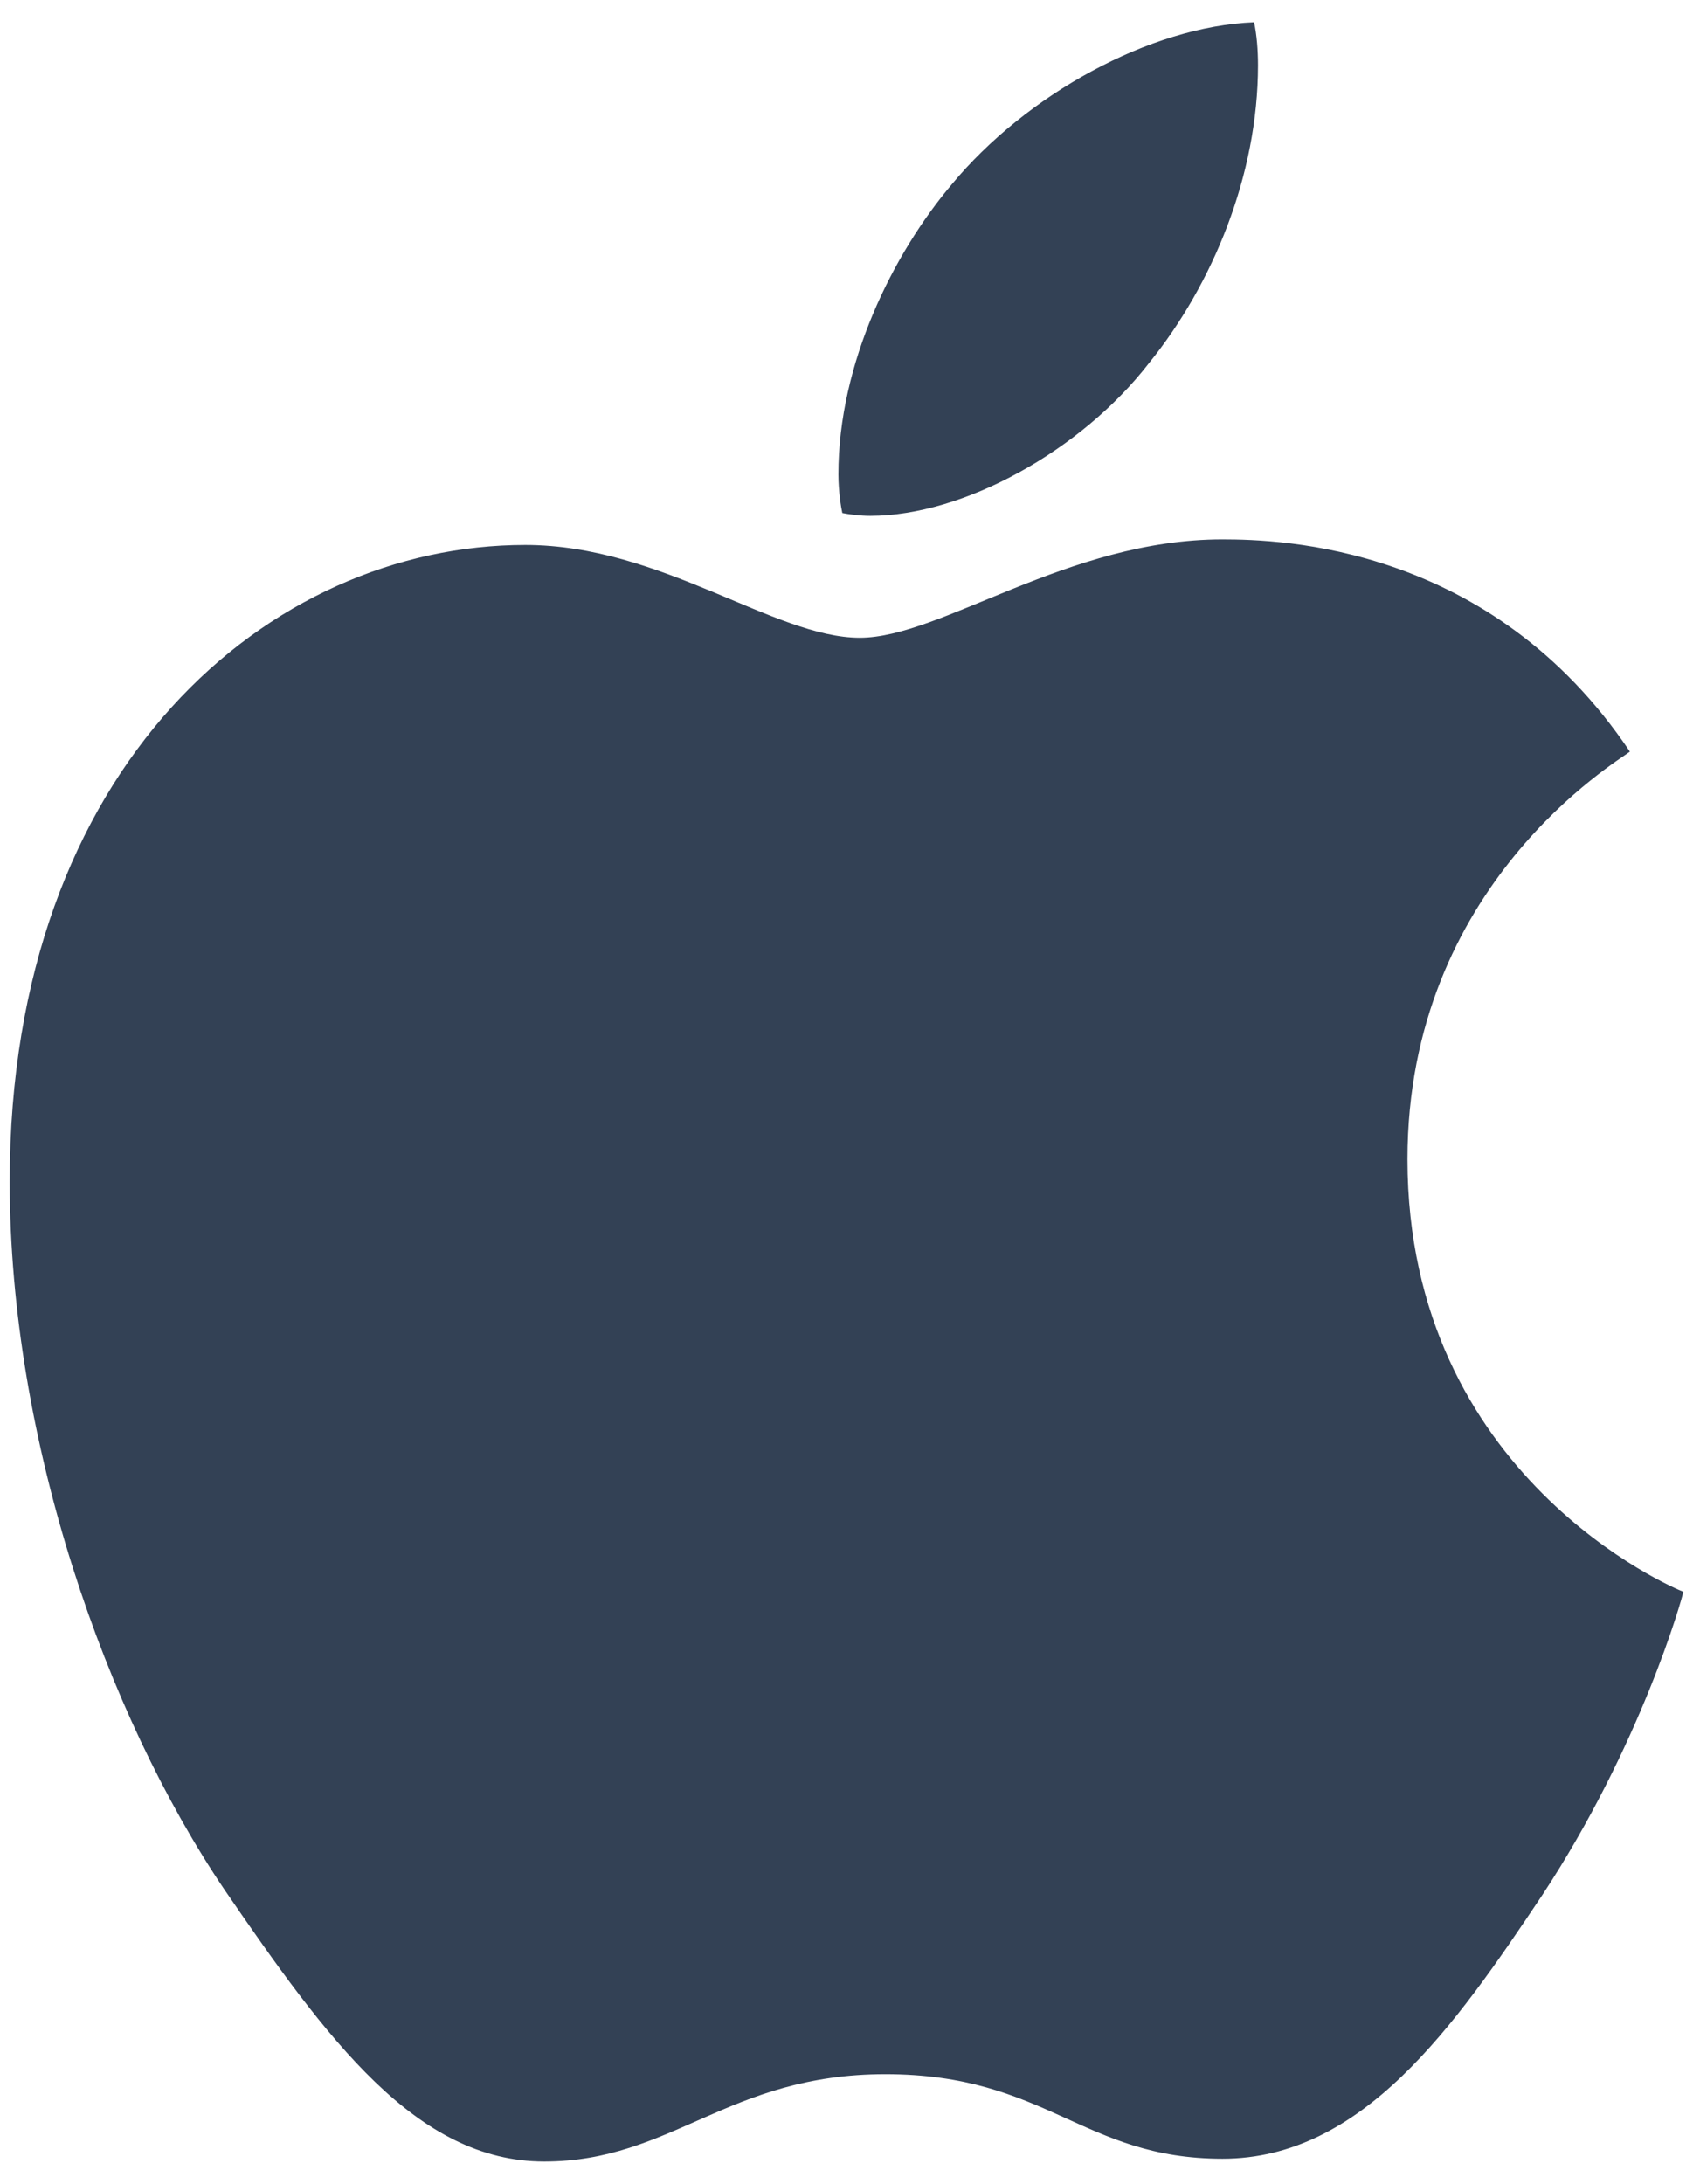 <svg width="38" height="49" viewBox="0 0 38 49" fill="none" xmlns="http://www.w3.org/2000/svg">
<path d="M36.583 16.865C36.316 17.081 31.591 19.851 31.591 26.01C31.591 33.134 37.603 35.654 37.783 35.716C37.755 35.87 36.828 39.168 34.613 42.528C32.638 45.485 30.575 48.438 27.438 48.438C24.3 48.438 23.492 46.541 19.87 46.541C16.34 46.541 15.085 48.5 12.215 48.5C9.345 48.5 7.342 45.764 5.04 42.403C2.373 38.457 0.218 32.327 0.218 26.509C0.218 17.177 6.05 12.228 11.79 12.228C14.841 12.228 17.383 14.311 19.298 14.311C21.121 14.311 23.963 12.103 27.433 12.103C28.748 12.103 33.473 12.228 36.583 16.865ZM25.786 8.152C27.221 6.381 28.236 3.923 28.236 1.465C28.236 1.124 28.208 0.778 28.148 0.5C25.813 0.591 23.036 2.118 21.361 4.139C20.046 5.694 18.818 8.152 18.818 10.643C18.818 11.018 18.878 11.392 18.906 11.512C19.053 11.541 19.293 11.575 19.533 11.575C21.628 11.575 24.263 10.115 25.786 8.152Z" fill="#334155"/>
</svg>
